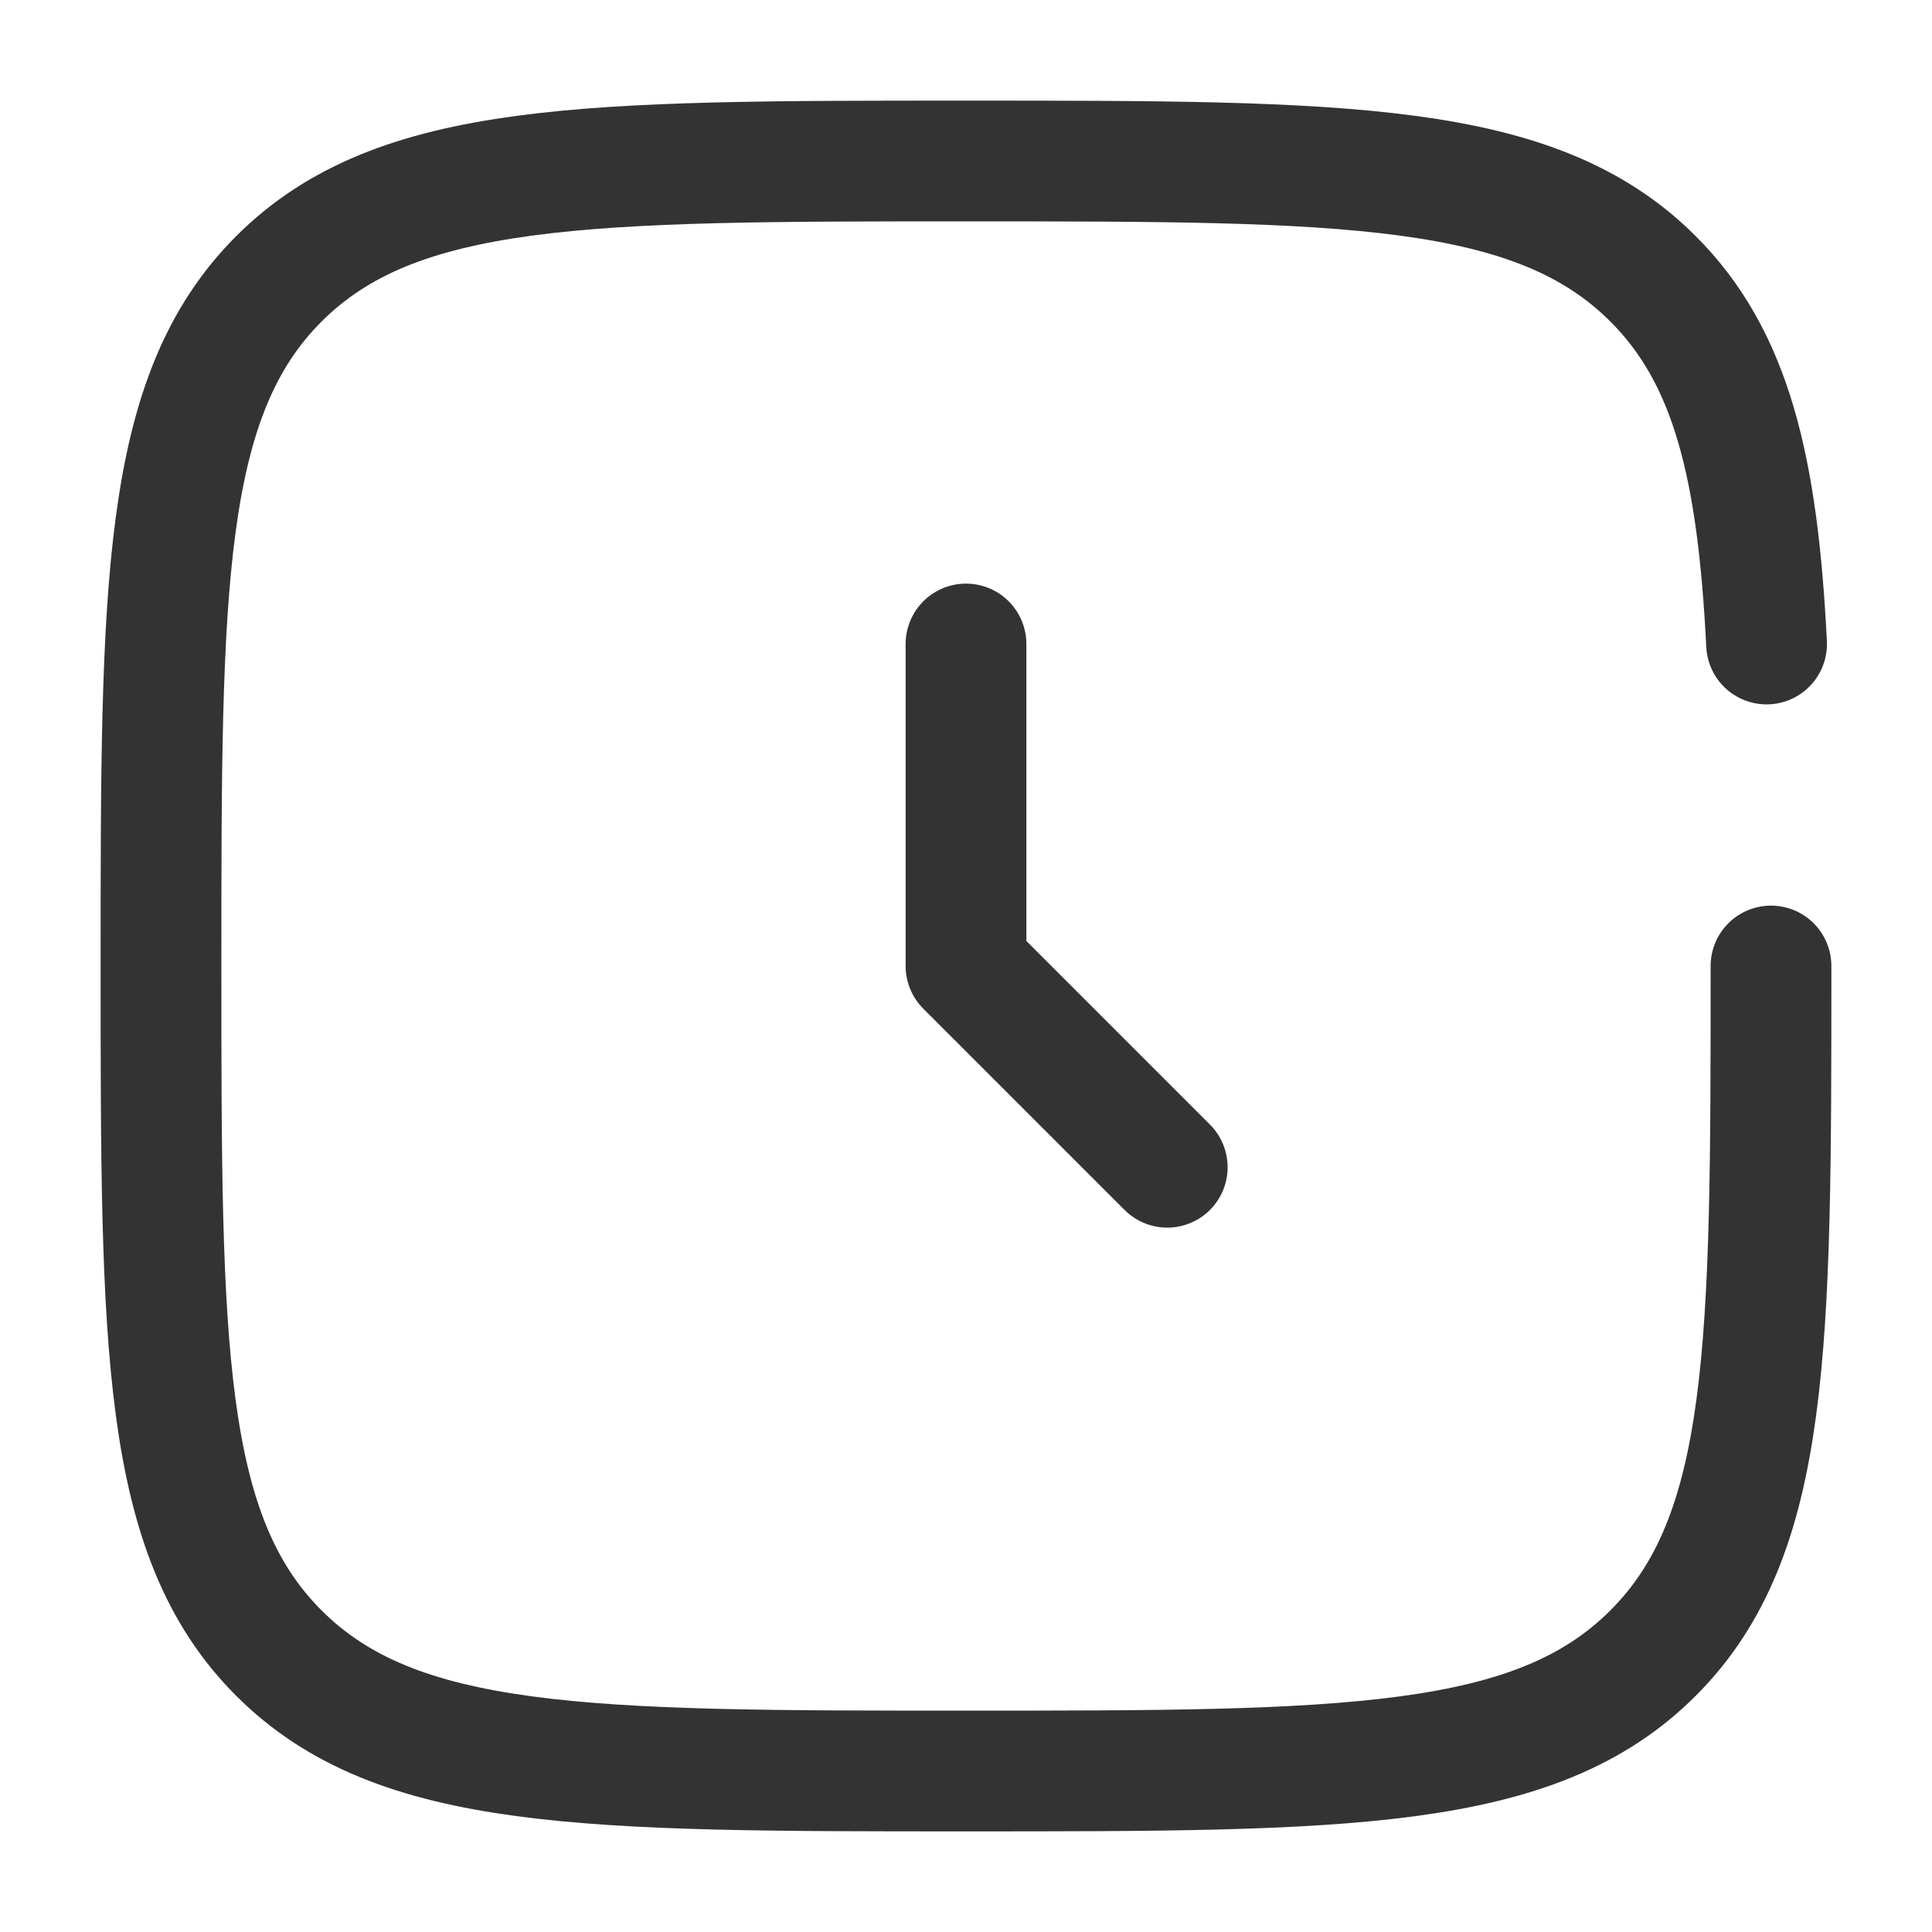 <svg width="80" height="80" viewBox="0 0 24 24" fill="none" xmlns="http://www.w3.org/2000/svg" stroke="#333"><g stroke-width="0"/><g stroke-linecap="round" stroke-linejoin="round"/><g stroke-width="1.5" stroke-linecap="round"><path d="M12 8v4l2.5 2.5" stroke-linejoin="round"/><path d="M22 12c0 4.714 0 7.071-1.465 8.535C19.072 22 16.714 22 12 22s-7.071 0-8.536-1.465C2 19.072 2 16.714 2 12s0-7.071 1.464-8.536C4.93 2 7.286 2 12 2s7.071 0 8.535 1.464c.974.974 1.3 2.343 1.41 4.536"/></g></svg>